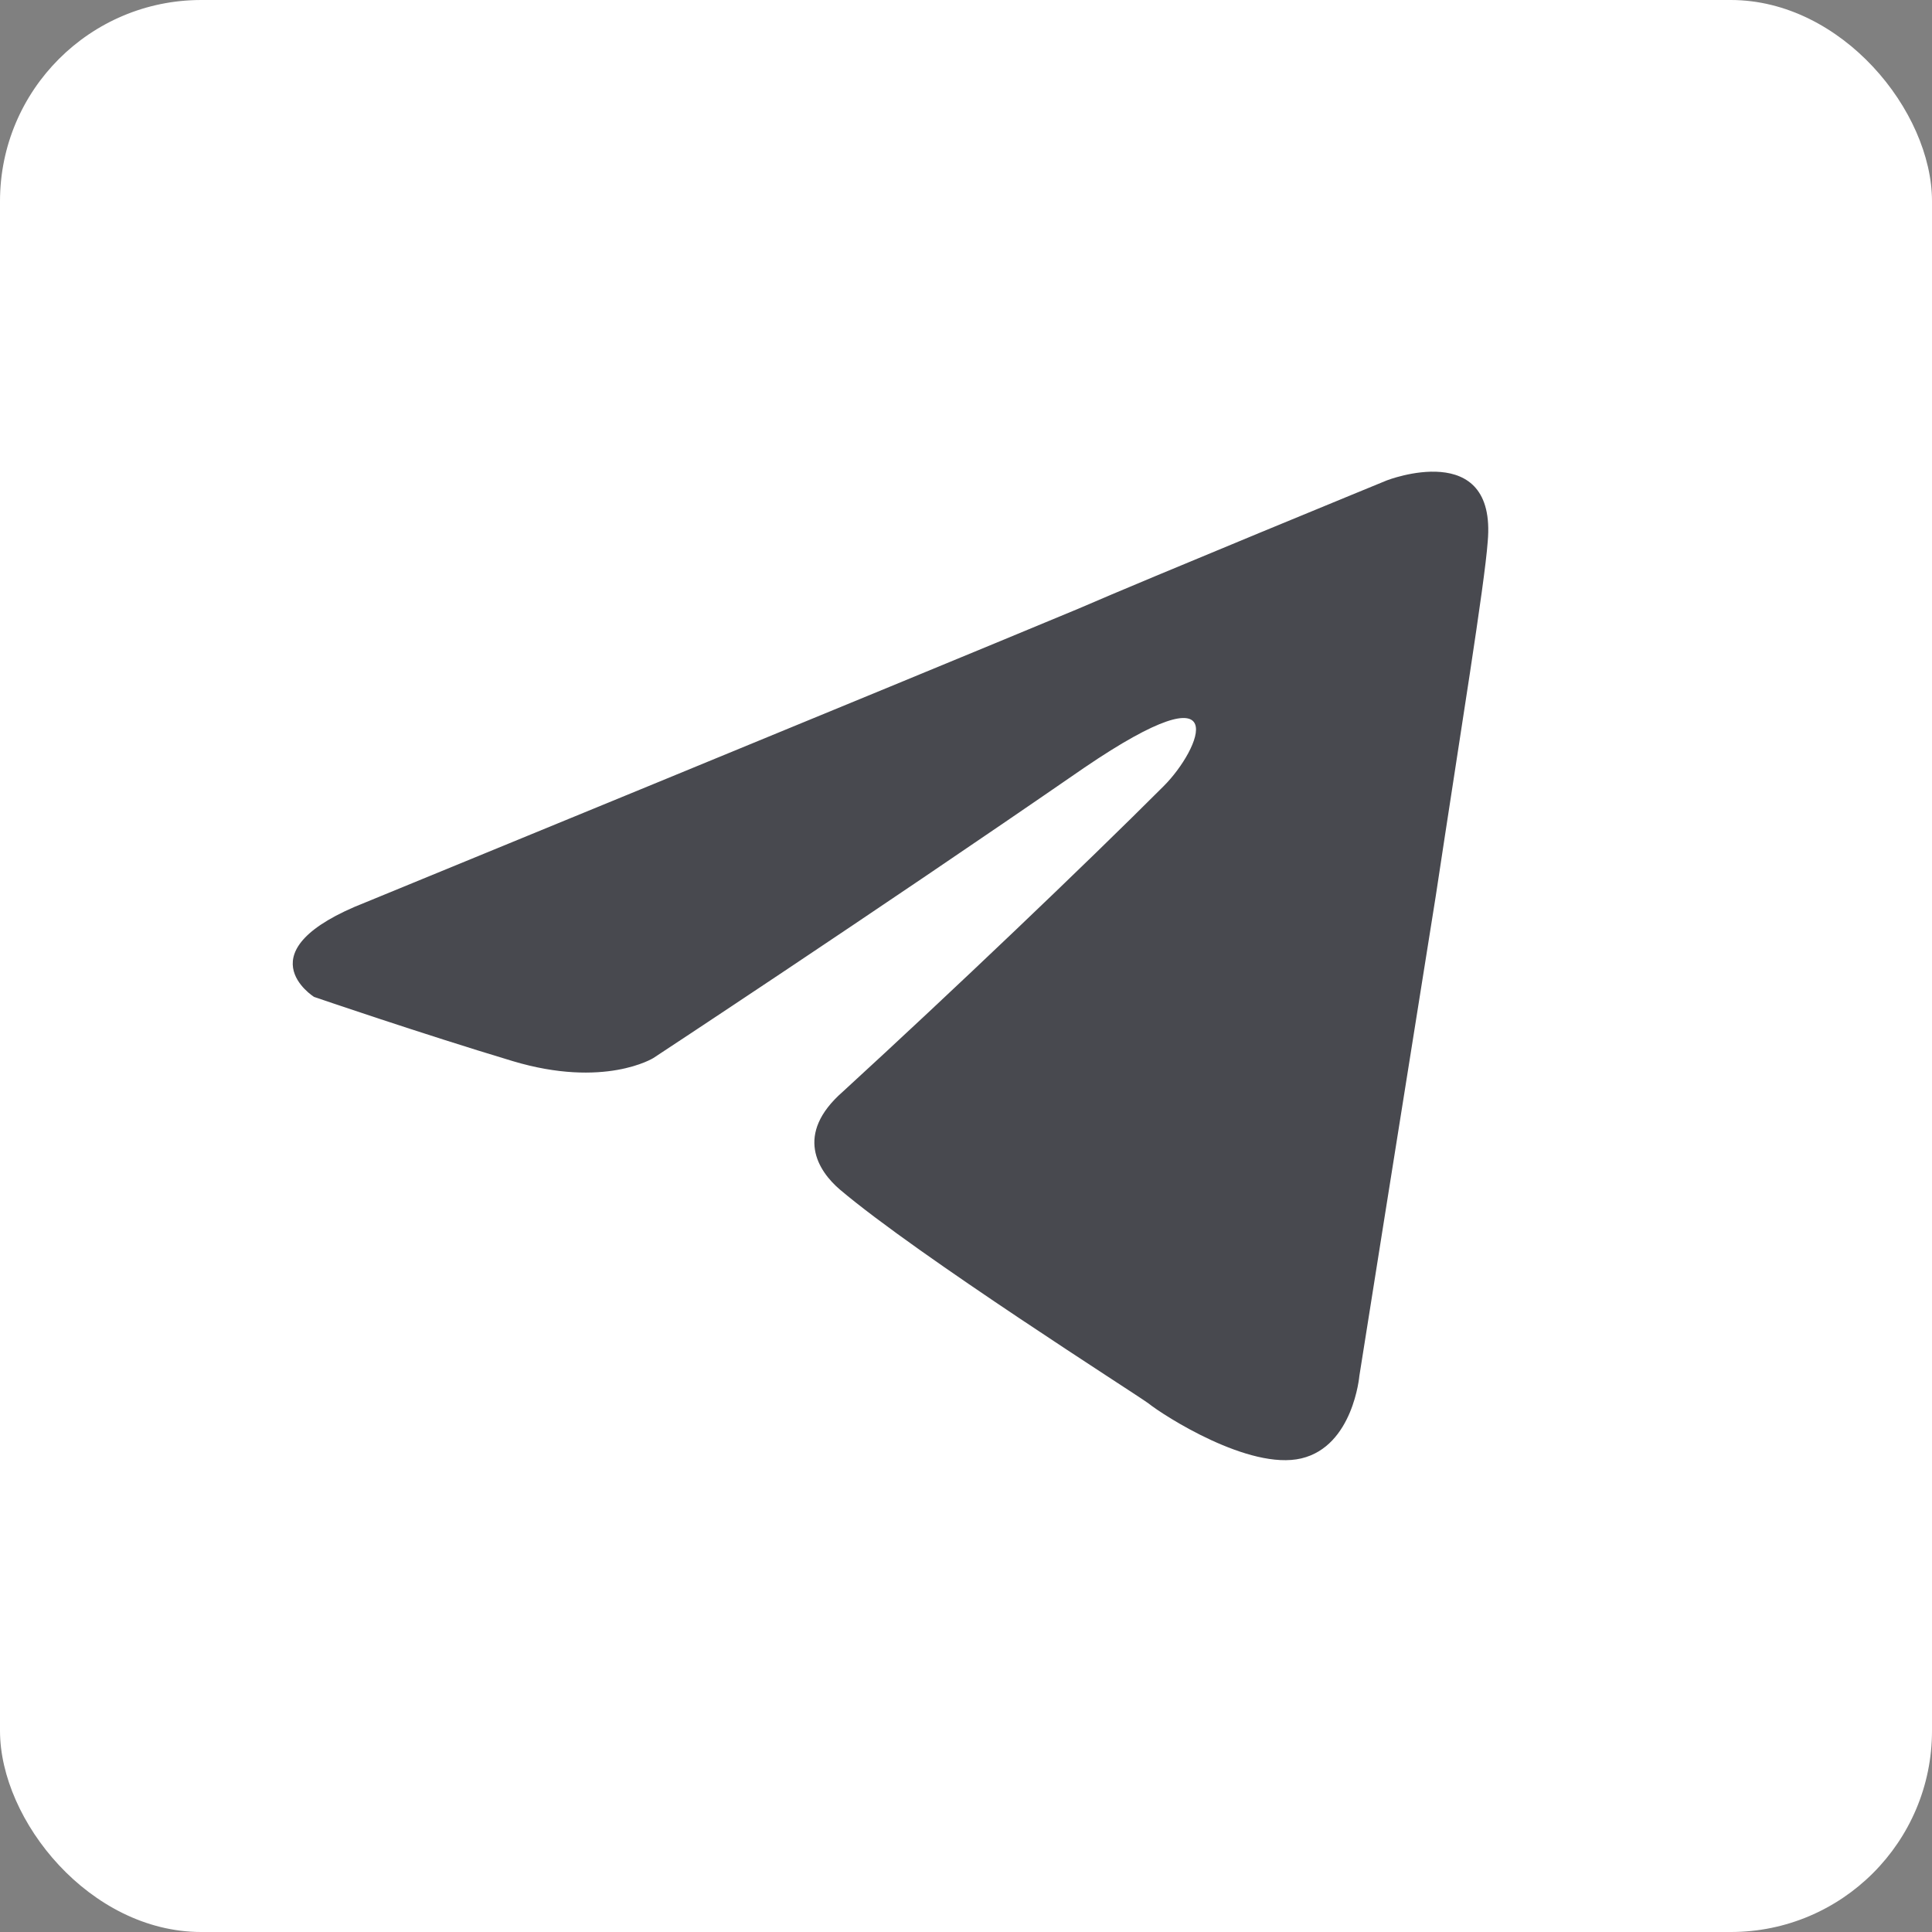 <?xml version="1.0" encoding="UTF-8"?> <svg xmlns="http://www.w3.org/2000/svg" width="48" height="48" viewBox="0 0 48 48" fill="none"><rect x="0" y="0" width="48" height="48" fill="#808080" stroke="none"/><rect width="48" height="48" rx="5" fill="white"></rect><path d="M9.094 22.414C9.094 22.414 22.231 17.023 26.787 15.125C28.533 14.366 34.456 11.935 34.456 11.935C34.456 11.935 37.19 10.873 36.962 13.454C36.886 14.517 36.278 18.238 35.671 22.262C34.76 27.957 33.773 34.184 33.773 34.184C33.773 34.184 33.621 35.93 32.33 36.234C31.039 36.538 28.913 35.171 28.533 34.867C28.229 34.639 22.838 31.223 20.864 29.552C20.332 29.096 19.725 28.185 20.94 27.122C23.674 24.616 26.939 21.503 28.913 19.529C29.824 18.618 30.735 16.492 26.939 19.073C21.547 22.794 16.232 26.287 16.232 26.287C16.232 26.287 15.017 27.046 12.739 26.363C10.461 25.679 7.803 24.768 7.803 24.768C7.803 24.768 5.981 23.629 9.094 22.414Z" fill="#48494F"></path></svg> 
